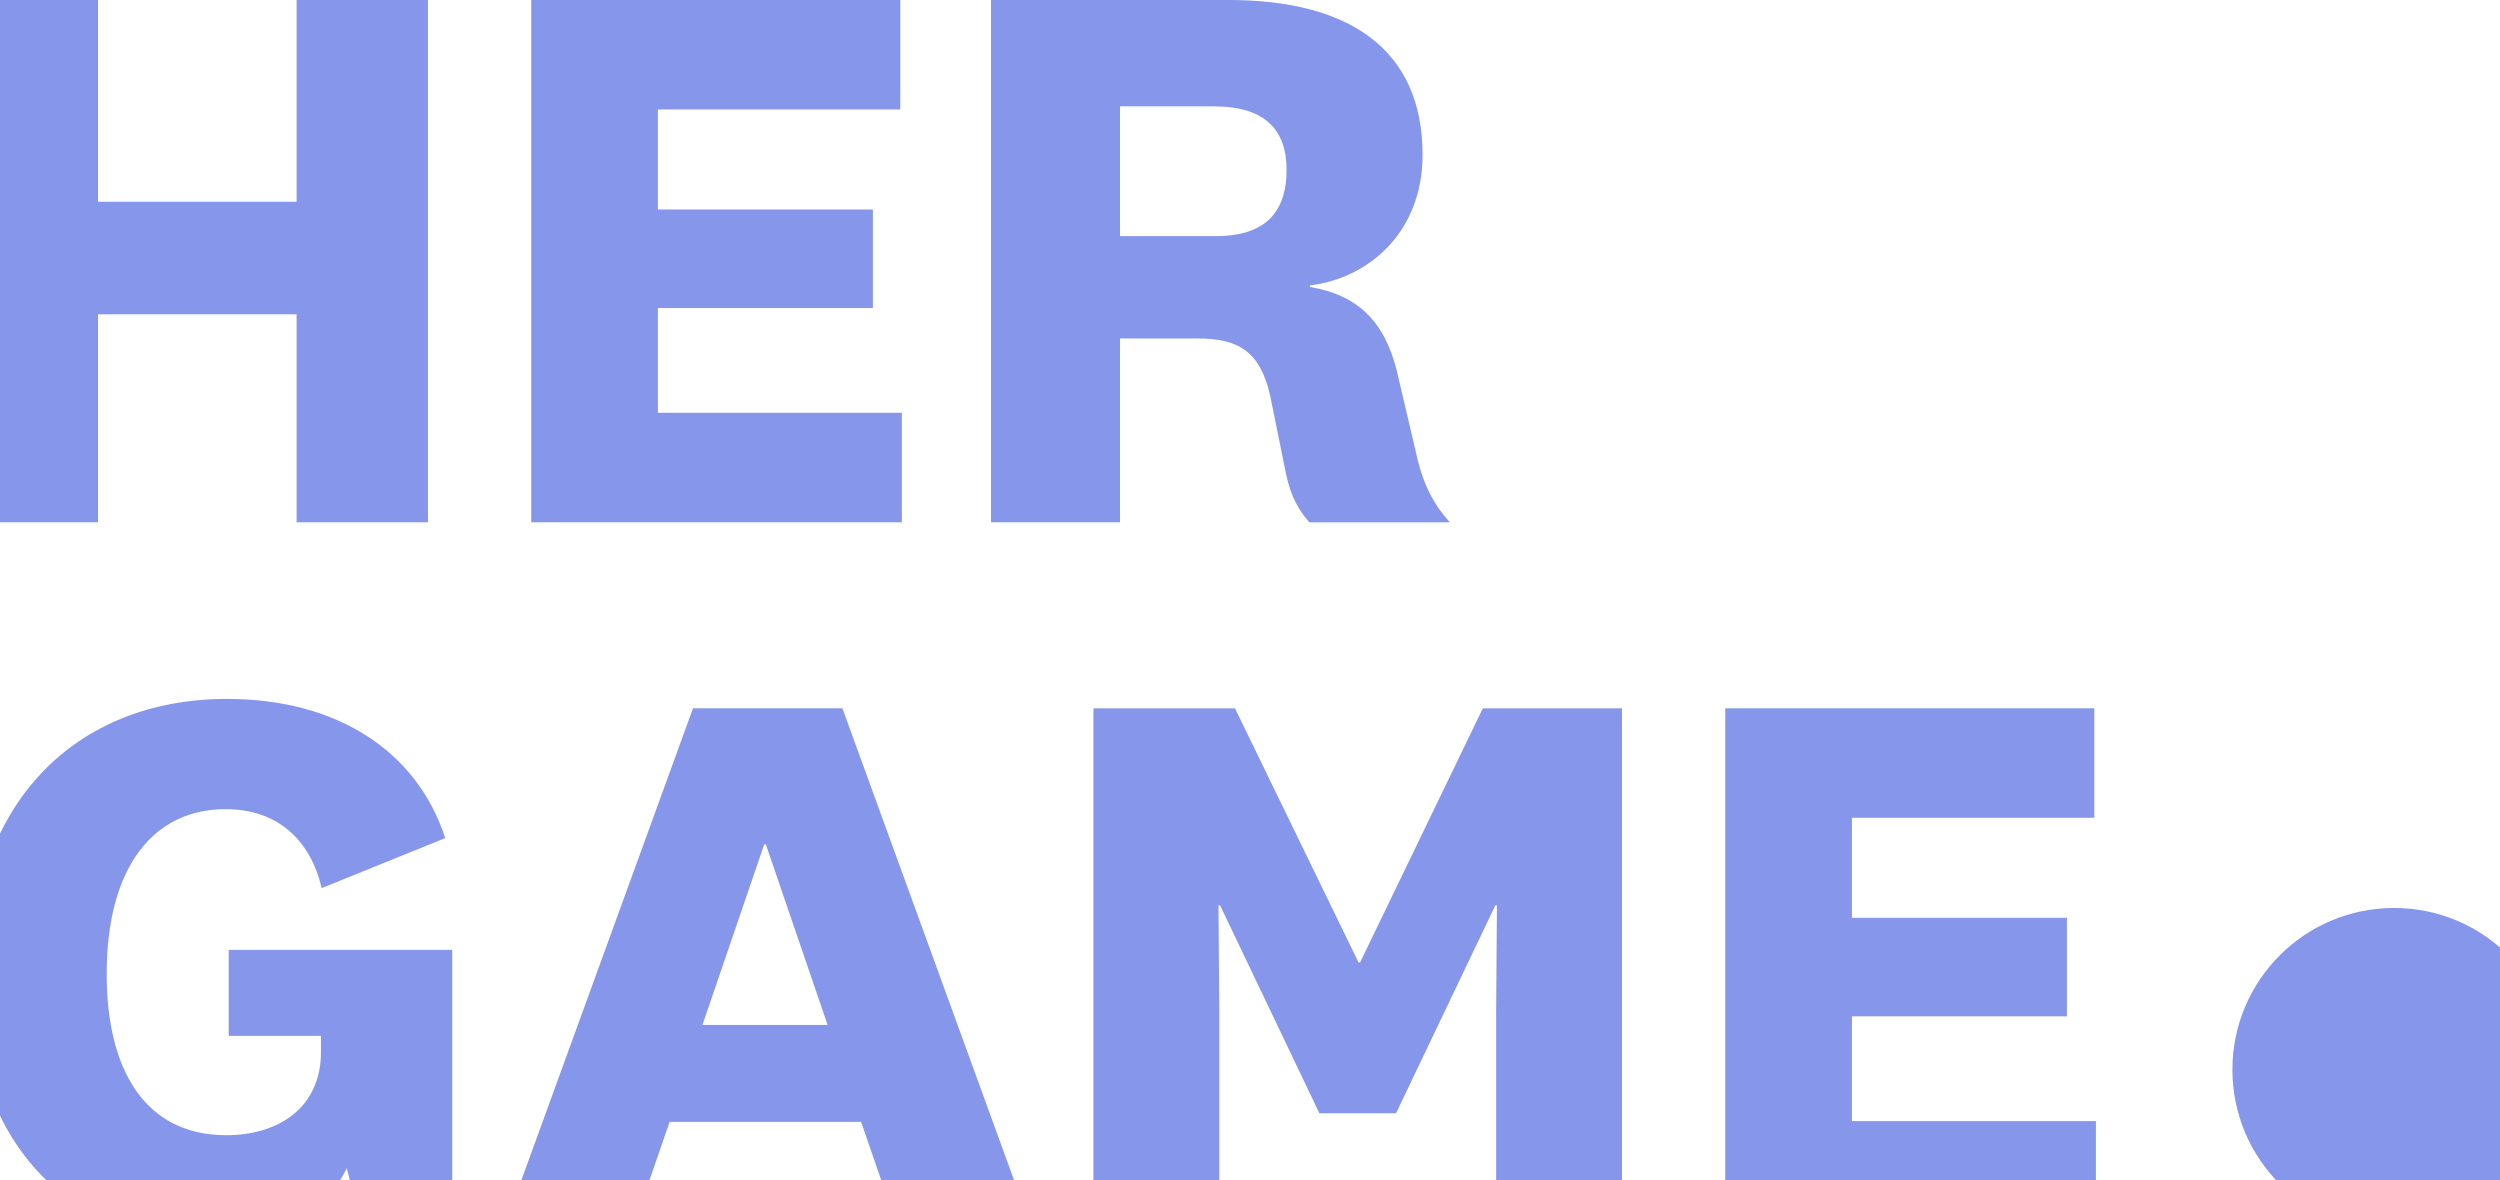 <svg width="375" height="177" viewBox="0 0 375 177" fill="none" xmlns="http://www.w3.org/2000/svg">
<g clip-path="url(#clip0_143_19701)">
<path d="M-5 78.344V0H14.703V30.263H44.49V0H64.193V78.344H44.49V47.147H14.703V78.344H-5Z" fill="#8696EB"/>
<path d="M135.279 78.344H79.686V0H135.042V16.418H98.684V31.426H130.933V46.205H98.684V61.918H135.279V78.335V78.344Z" fill="#8696EB"/>
<path d="M196.39 78.344C194.276 75.882 193.342 73.65 192.638 69.779L190.524 59.337C188.996 52.657 185.719 50.772 179.616 50.772H168.003V78.335H148.648V0H184.302C202.366 0 213.385 7.385 213.385 23.226C213.385 34.838 205.295 41.757 196.492 42.809V43.047C203.529 44.219 207.638 48.09 209.514 55.594L212.68 69.083C213.614 72.835 215.023 75.653 217.485 78.352H196.373L196.39 78.344ZM182.197 15.951H168.003V35.424H182.315C189.353 35.424 192.986 32.258 192.986 25.458C192.986 19.363 189.582 15.959 182.197 15.959V15.951Z" fill="#8696EB"/>
<path d="M67.835 142.486V184.591H54.465L52.003 175.211C48.956 182.01 40.161 186 30.305 186C10.722 186 -4.414 171.688 -4.414 146.119C-4.414 120.551 11.299 104.838 34.058 104.838C50.594 104.838 62.555 112.699 66.782 125.712L48.251 133.216C46.613 126.179 41.799 121.374 33.828 121.374C23.277 121.374 16.002 129.702 16.002 146.119C16.002 160.313 21.63 170.279 33.947 170.279C42.037 170.279 48.141 165.941 48.141 157.843V155.381H34.304V142.478H67.852L67.835 142.486Z" fill="#8696EB"/>
<path d="M129.176 168.284H100.441L94.813 184.582H75.458L103.955 106.238H126.357L154.855 184.582H134.795L129.167 168.284H129.176ZM105.373 153.742H124.142L114.872 126.646H114.634L105.364 153.742H105.373Z" fill="#8696EB"/>
<path d="M209.404 166.994H197.91L183.012 135.797H182.774L182.893 151.866V184.591H164.014V106.247H185.244L203.776 144.362H204.013L222.426 106.247H243.3V184.591H224.421V151.866L224.539 135.797H224.302L209.404 166.994Z" fill="#8696EB"/>
<path d="M314.386 184.591H258.792V106.247H314.148V122.665H277.79V137.673H310.039V152.452H277.79V168.165H314.386V184.583V184.591Z" fill="#8696EB"/>
<path d="M359.114 184.701C372.509 184.701 383.367 173.843 383.367 160.449C383.367 147.054 372.509 136.196 359.114 136.196C345.72 136.196 334.861 147.054 334.861 160.449C334.861 173.843 345.72 184.701 359.114 184.701Z" fill="#8696EB"/>
</g>
<defs>
<clipPath id="clip0_143_19701">
<rect width="388.367" height="186" fill="white" transform="translate(-5)"/>
</clipPath>
</defs>
</svg>
